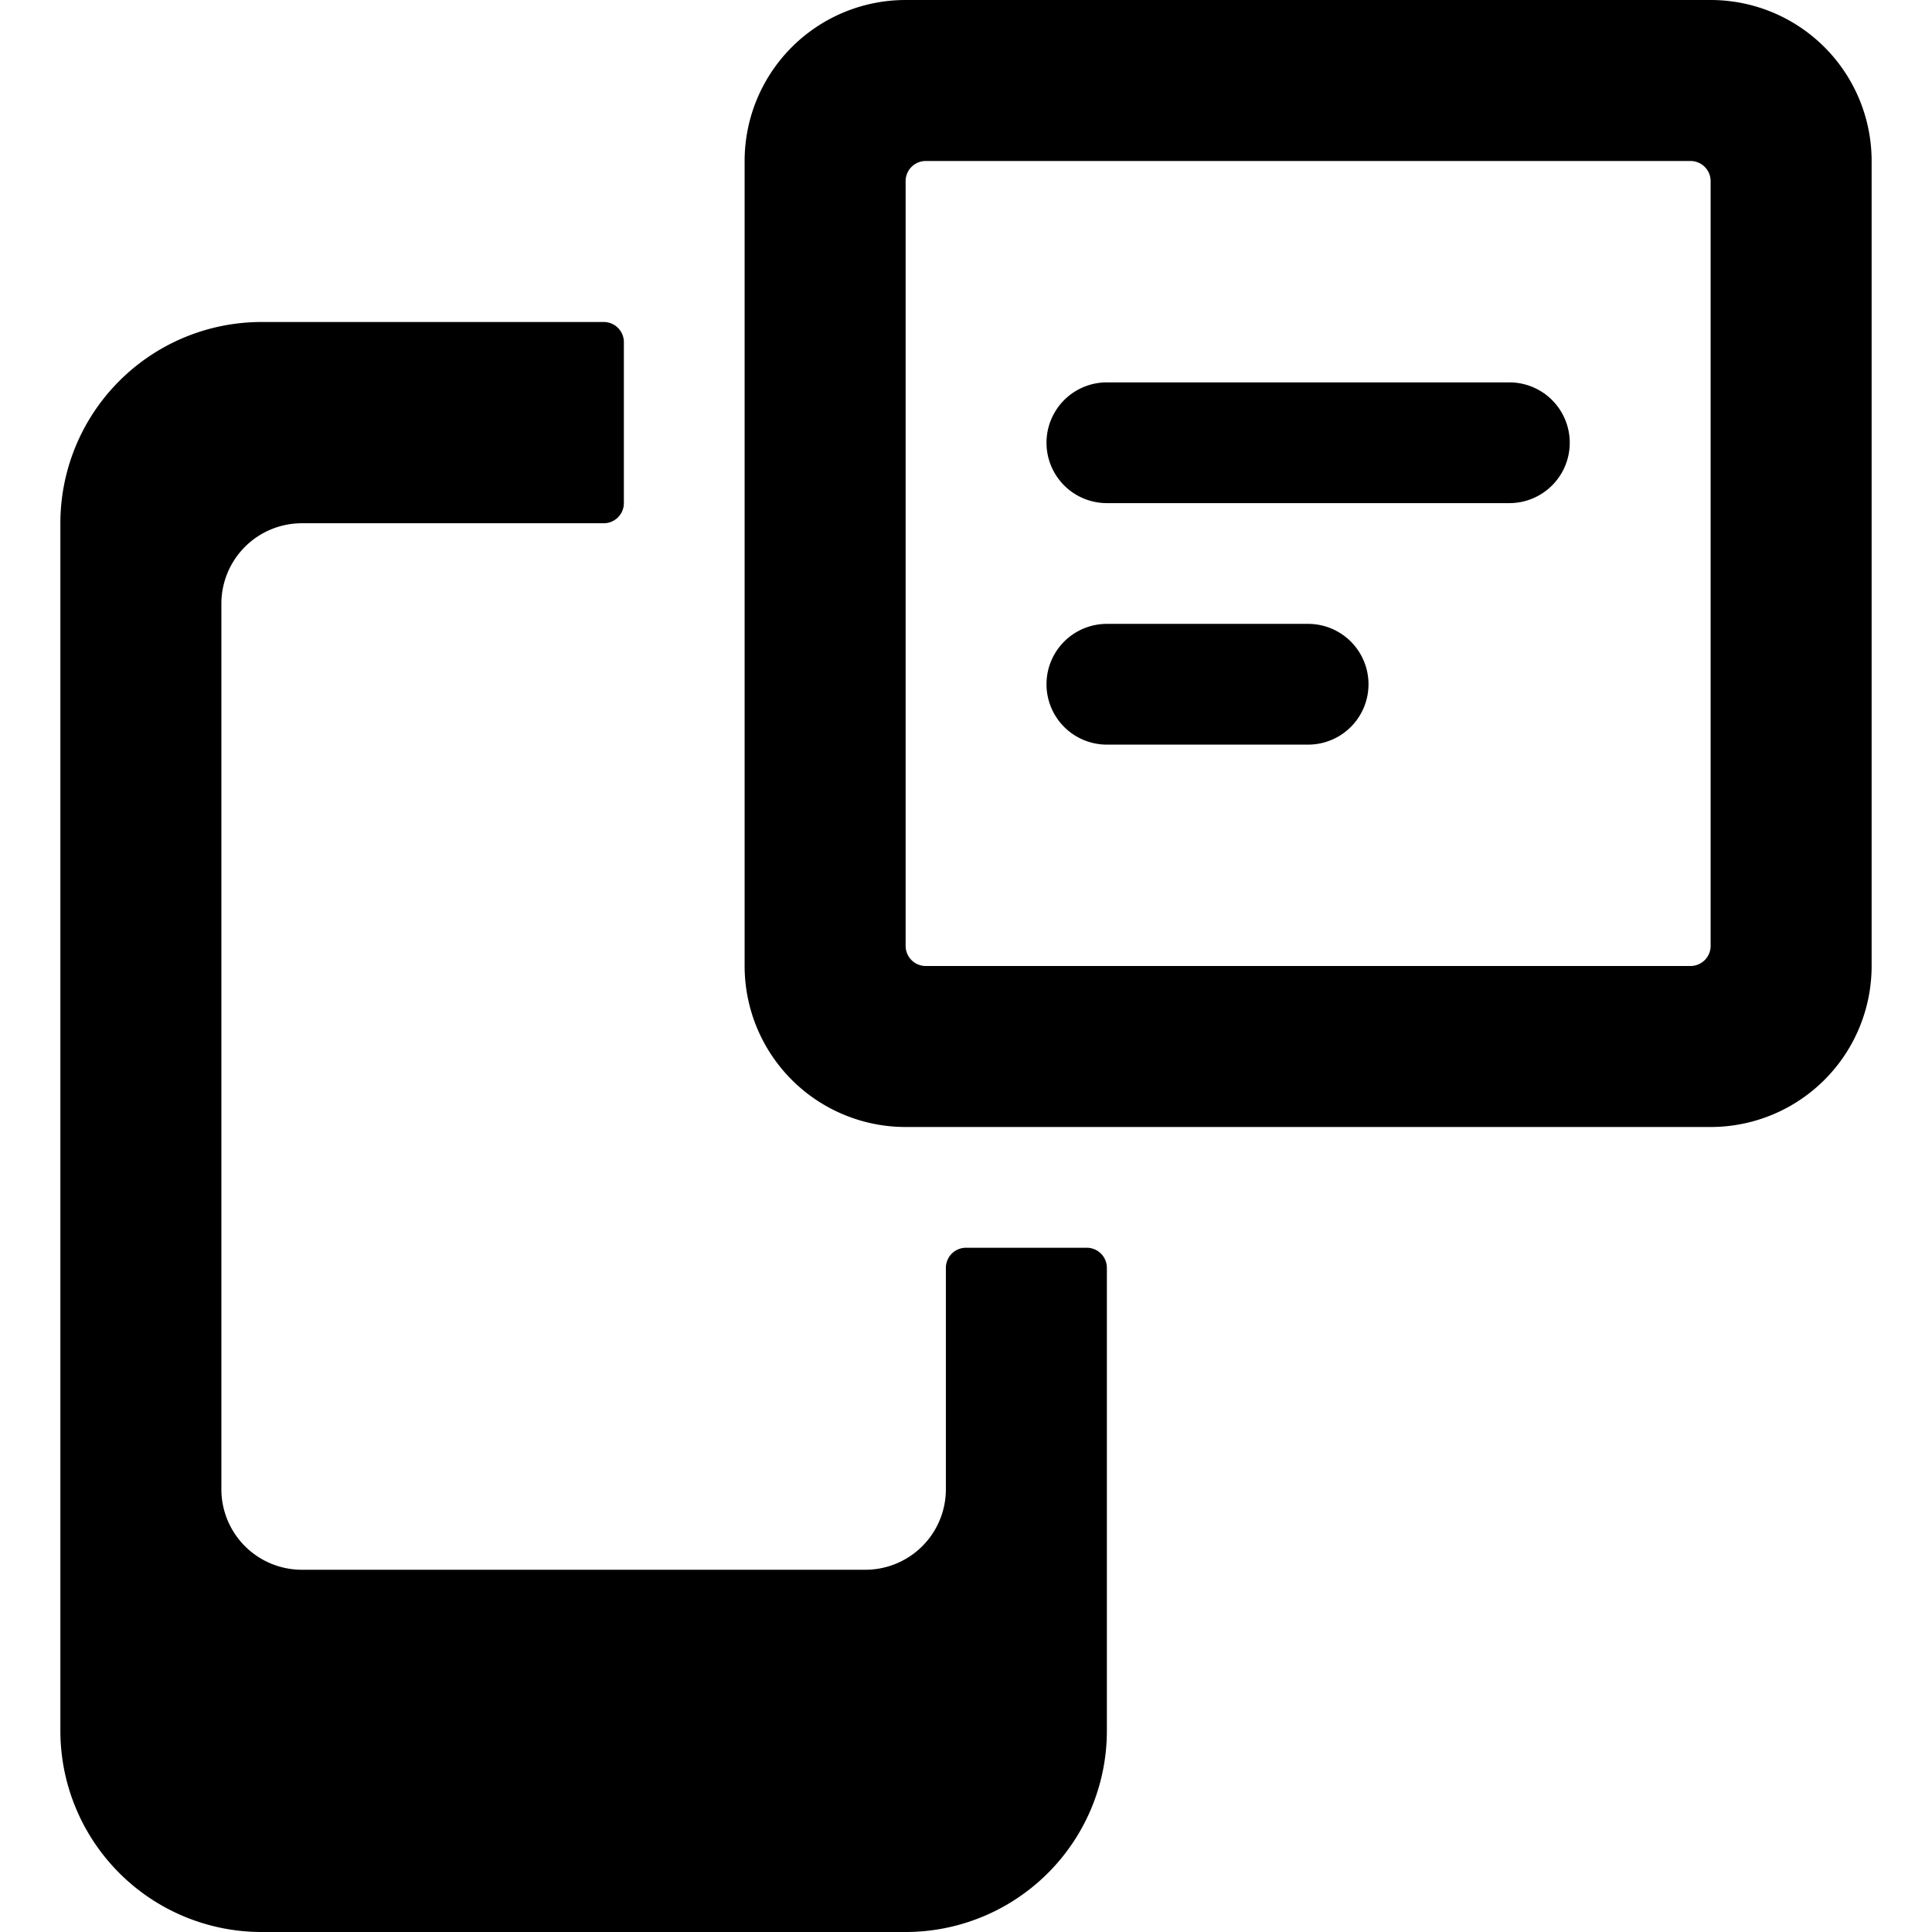 <svg xmlns="http://www.w3.org/2000/svg" viewBox="0 0 24 24"><g><path d="M13.5 15.5H12a0.25 0.25 0 0 0 -0.25 0.25v2.75a1 1 0 0 1 -1 1h-7a1 1 0 0 1 -1 -1v-11a1 1 0 0 1 1 -1H7.5a0.25 0.25 0 0 0 0.25 -0.25v-2A0.25 0.25 0 0 0 7.5 4H3.25a2.5 2.5 0 0 0 -2.5 2.5v15a2.5 2.5 0 0 0 2.5 2.5h8a2.5 2.5 0 0 0 2.5 -2.5v-5.75a0.25 0.25 0 0 0 -0.25 -0.25Z" fill="#000000" stroke-width="1"></path><path d="M21.25 0h-10a2 2 0 0 0 -2 2v10a2 2 0 0 0 2 2h10a2 2 0 0 0 2 -2V2a2 2 0 0 0 -2 -2ZM21 12h-9.5a0.25 0.25 0 0 1 -0.25 -0.25v-9.5A0.25 0.25 0 0 1 11.5 2H21a0.25 0.25 0 0 1 0.25 0.25v9.5A0.25 0.25 0 0 1 21 12Z" fill="#000000" stroke-width="1"></path><path d="M18.75 4.75h-5a0.75 0.75 0 0 0 0 1.5h5a0.75 0.75 0 0 0 0 -1.5Z" fill="#000000" stroke-width="1"></path><path d="M16.25 7.75h-2.5a0.75 0.75 0 0 0 0 1.5h2.5a0.75 0.75 0 0 0 0 -1.5Z" fill="#000000" stroke-width="1"></path></g></svg>